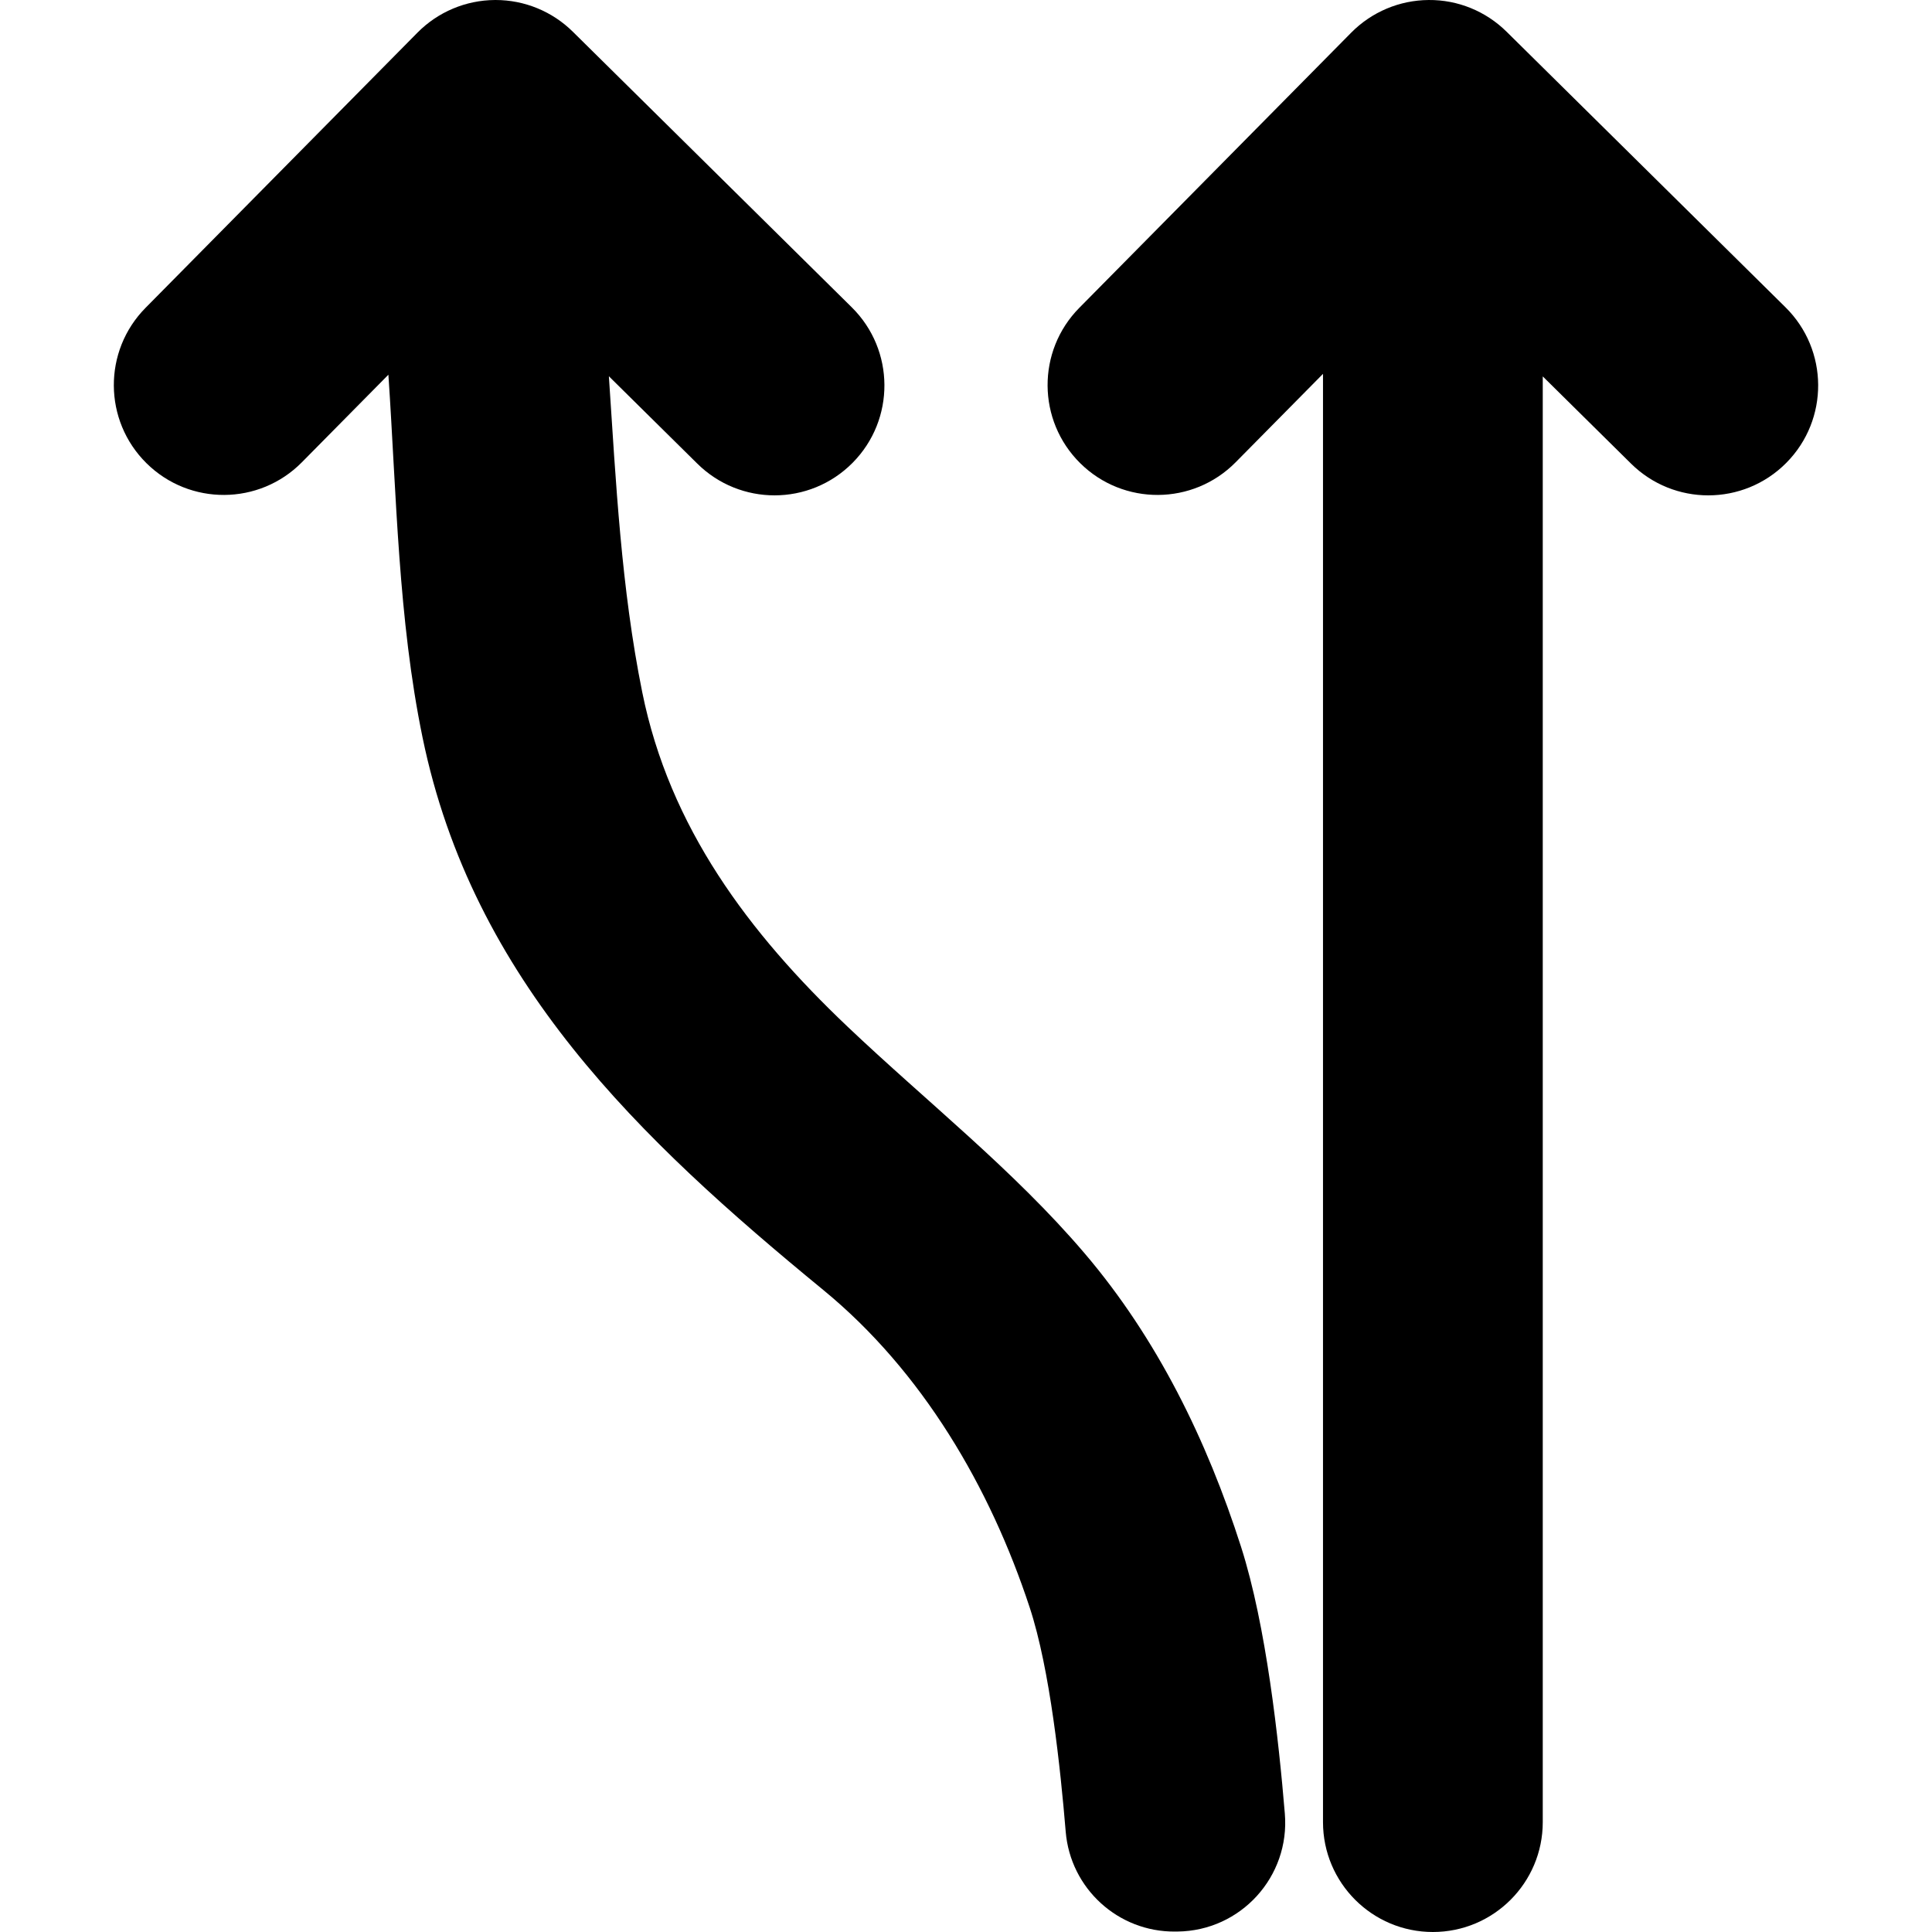 <?xml version="1.0" encoding="iso-8859-1"?>
<!-- Uploaded to: SVG Repo, www.svgrepo.com, Generator: SVG Repo Mixer Tools -->
<!DOCTYPE svg PUBLIC "-//W3C//DTD SVG 1.1//EN" "http://www.w3.org/Graphics/SVG/1.1/DTD/svg11.dtd">
<svg fill="#000000" version="1.1" id="Capa_1" xmlns="http://www.w3.org/2000/svg" xmlns:xlink="http://www.w3.org/1999/xlink" 
	 width="800px" height="800px" viewBox="0 0 923.109 923.109"
	 xml:space="preserve">
<g>
	<path d="M144.232,220.881l41.342-41.841c3.891,57.554,4.662,116.717,16.314,173.296
		c23.938,116.231,103.706,191.962,191.489,264.023c47.292,38.822,79.661,94.122,98.602,151.673
		c9.765,29.67,14.714,77.115,17.215,107.157c2.261,27.161,25.08,47.978,52.333,47.709l1.062-0.01
		c30.228-0.298,53.81-26.211,51.306-56.336c-2.921-35.15-8.858-89.828-20.925-127.491c-16.283-50.821-40.017-99.463-74.768-140.245
		c-33.992-39.892-75.457-72.402-113.338-108.373c-47.09-44.713-84.977-95.161-98.005-159.719
		c-10.04-49.747-12.555-100.175-15.943-150.951l42.259,41.754c10.23,10.11,23.565,15.155,36.896,15.155
		c13.541,0,27.078-5.207,37.347-15.6c20.381-20.625,20.181-53.866-0.444-74.245L273.699,15.156
		c-9.83-9.713-23.088-15.155-36.899-15.155c-0.104,0-0.21,0-0.314,0.001c-13.924,0.083-27.244,5.695-37.03,15.599L69.543,147.082
		c-20.38,20.625-20.18,53.865,0.445,74.245C90.612,241.706,123.854,241.507,144.232,220.881z"/>
	<path d="M590.383,220.881l41.746-42.251v691.979c0,28.995,23.506,52.5,52.5,52.5c28.995,0,52.5-23.505,52.5-52.5V179.84
		l42.192,41.689c10.231,10.11,23.566,15.155,36.897,15.155c13.541,0,27.078-5.207,37.347-15.6
		c20.38-20.625,20.18-53.866-0.445-74.245L719.85,15.156c-9.904-9.786-23.271-15.273-37.214-15.154
		c-13.925,0.083-27.244,5.695-37.03,15.599L515.694,147.082c-20.38,20.625-20.18,53.865,0.445,74.245
		C536.763,241.706,570.006,241.507,590.383,220.881z"/>
</g>
</svg>